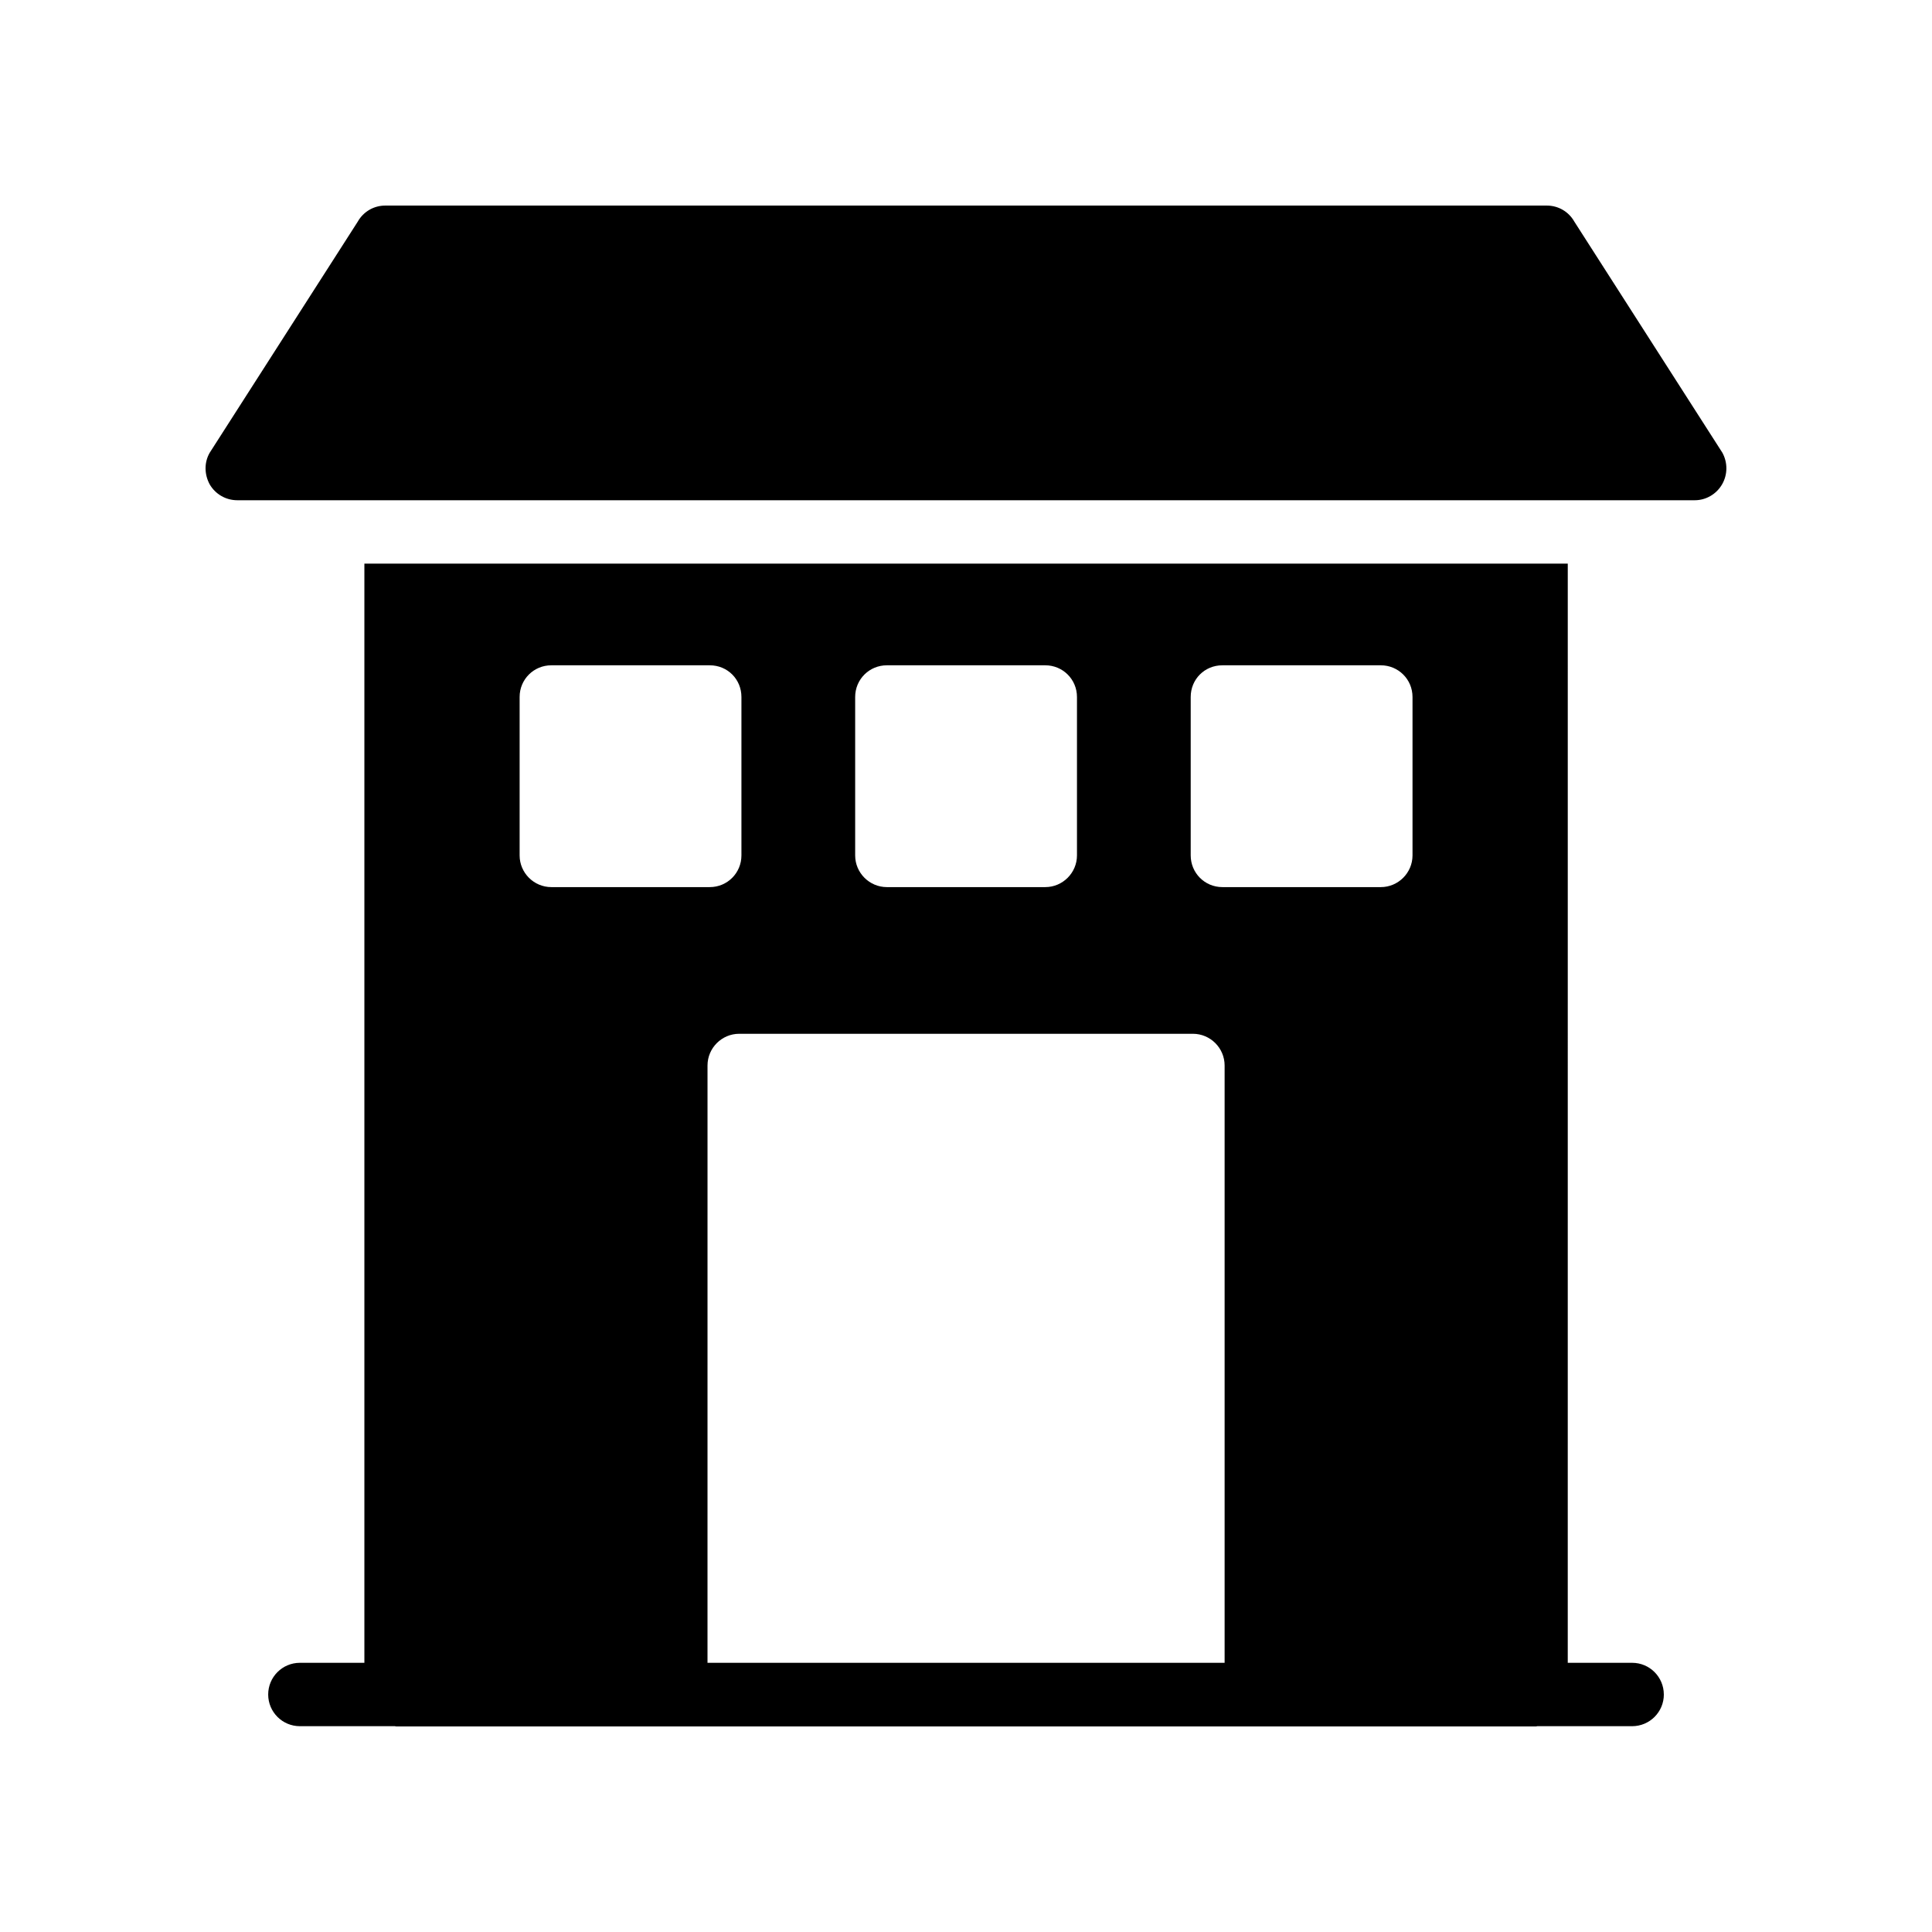 <?xml version="1.0" encoding="UTF-8"?>
<!-- Uploaded to: SVG Repo, www.svgrepo.com, Generator: SVG Repo Mixer Tools -->
<svg fill="#000000" width="800px" height="800px" version="1.1" viewBox="144 144 512 512" xmlns="http://www.w3.org/2000/svg">
 <g>
  <path d="m584.93 593.06c0-4.637-3.754-8.398-8.398-8.398h-17.059l0.004-291.3h-318.91v291.3h-17.094c-4.637 0-8.398 3.758-8.398 8.398 0 4.637 3.758 8.398 8.398 8.398h25.176c0.113 0 0.203 0.062 0.316 0.062h302.12c0.109 0 0.203-0.059 0.312-0.062h25.145c4.641-0.004 8.395-3.762 8.395-8.398zm-125.38-264.35c0-4.703 3.695-8.398 8.398-8.398h41.984c4.617 0 8.398 3.695 8.398 8.398v41.984c0 4.617-3.777 8.398-8.398 8.398h-41.984c-4.703 0-8.398-3.777-8.398-8.398zm-88.922 0c0-4.703 3.777-8.398 8.398-8.398h41.984c4.617 0 8.398 3.695 8.398 8.398v41.984c0 4.617-3.777 8.398-8.398 8.398h-41.984c-4.617 0-8.398-3.777-8.398-8.398zm-88.922 0c0-4.703 3.777-8.398 8.398-8.398h41.984c4.703 0 8.398 3.695 8.398 8.398v41.984c0 4.617-3.695 8.398-8.398 8.398h-41.984c-4.617 0-8.398-3.777-8.398-8.398zm49.793 97.652c0-4.617 3.777-8.398 8.398-8.398h120.24c4.617 0 8.398 3.777 8.398 8.398v158.3h-137.04z"/>
  <path d="m206.89 276.57h386.25c2.938 0 5.711-1.594 7.223-4.199 1.512-2.602 1.512-5.793 0.086-8.398l-39.215-61.211c-1.512-2.688-4.281-4.281-7.305-4.281h-307.83c-3.023 0-5.793 1.594-7.305 4.281l-39.215 61.211c-1.512 2.602-1.426 5.793 0 8.398 1.512 2.602 4.285 4.199 7.305 4.199z"/>
 </g>
</svg>